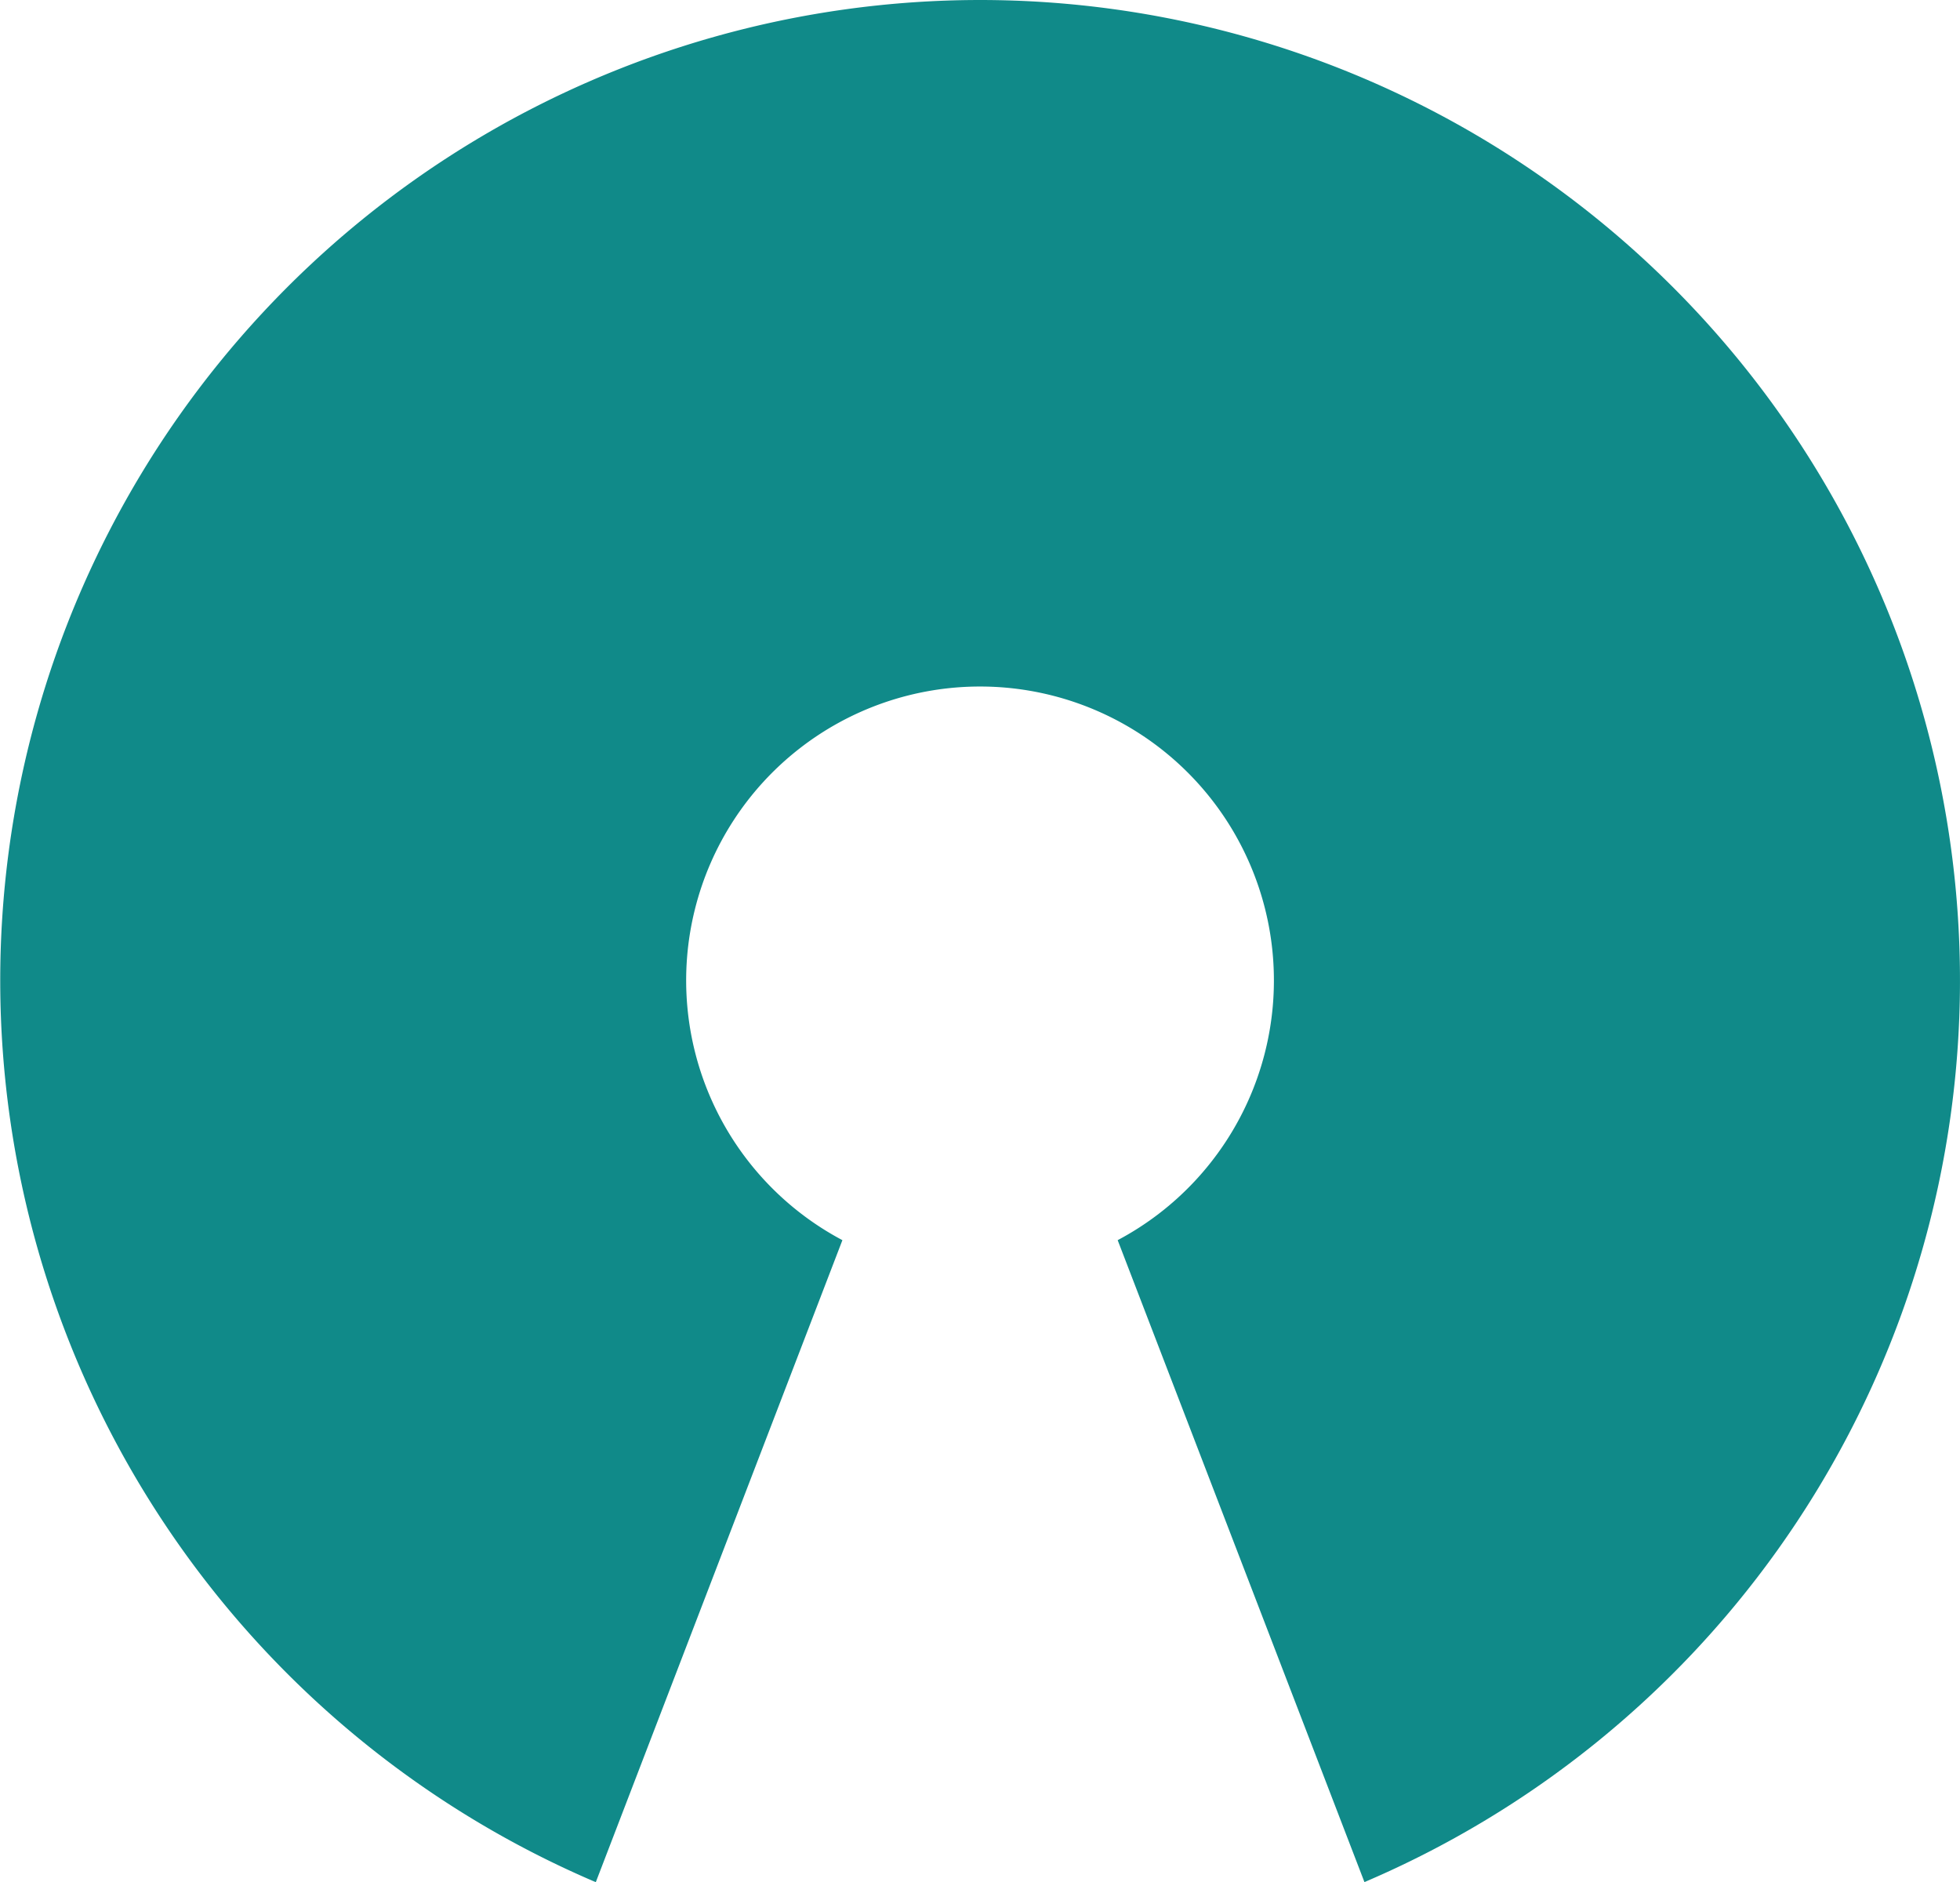 <svg xmlns="http://www.w3.org/2000/svg" xmlns:xlink="http://www.w3.org/1999/xlink" width="48.688" height="46.745" viewBox="0 0 48.688 46.745"><defs><clipPath id="a"><rect width="48.688" height="46.745" fill="#108a89"/></clipPath></defs><g transform="translate(0 0)" clip-path="url(#a)"><path d="M24.344,0a24.348,24.348,0,0,1,9.55,46.743L27.764,30.8a7.3,7.3,0,1,0-6.838,0L14.8,46.745A24.349,24.349,0,0,1,24.344,0" transform="translate(0 0)" fill="#108a89"/></g></svg>